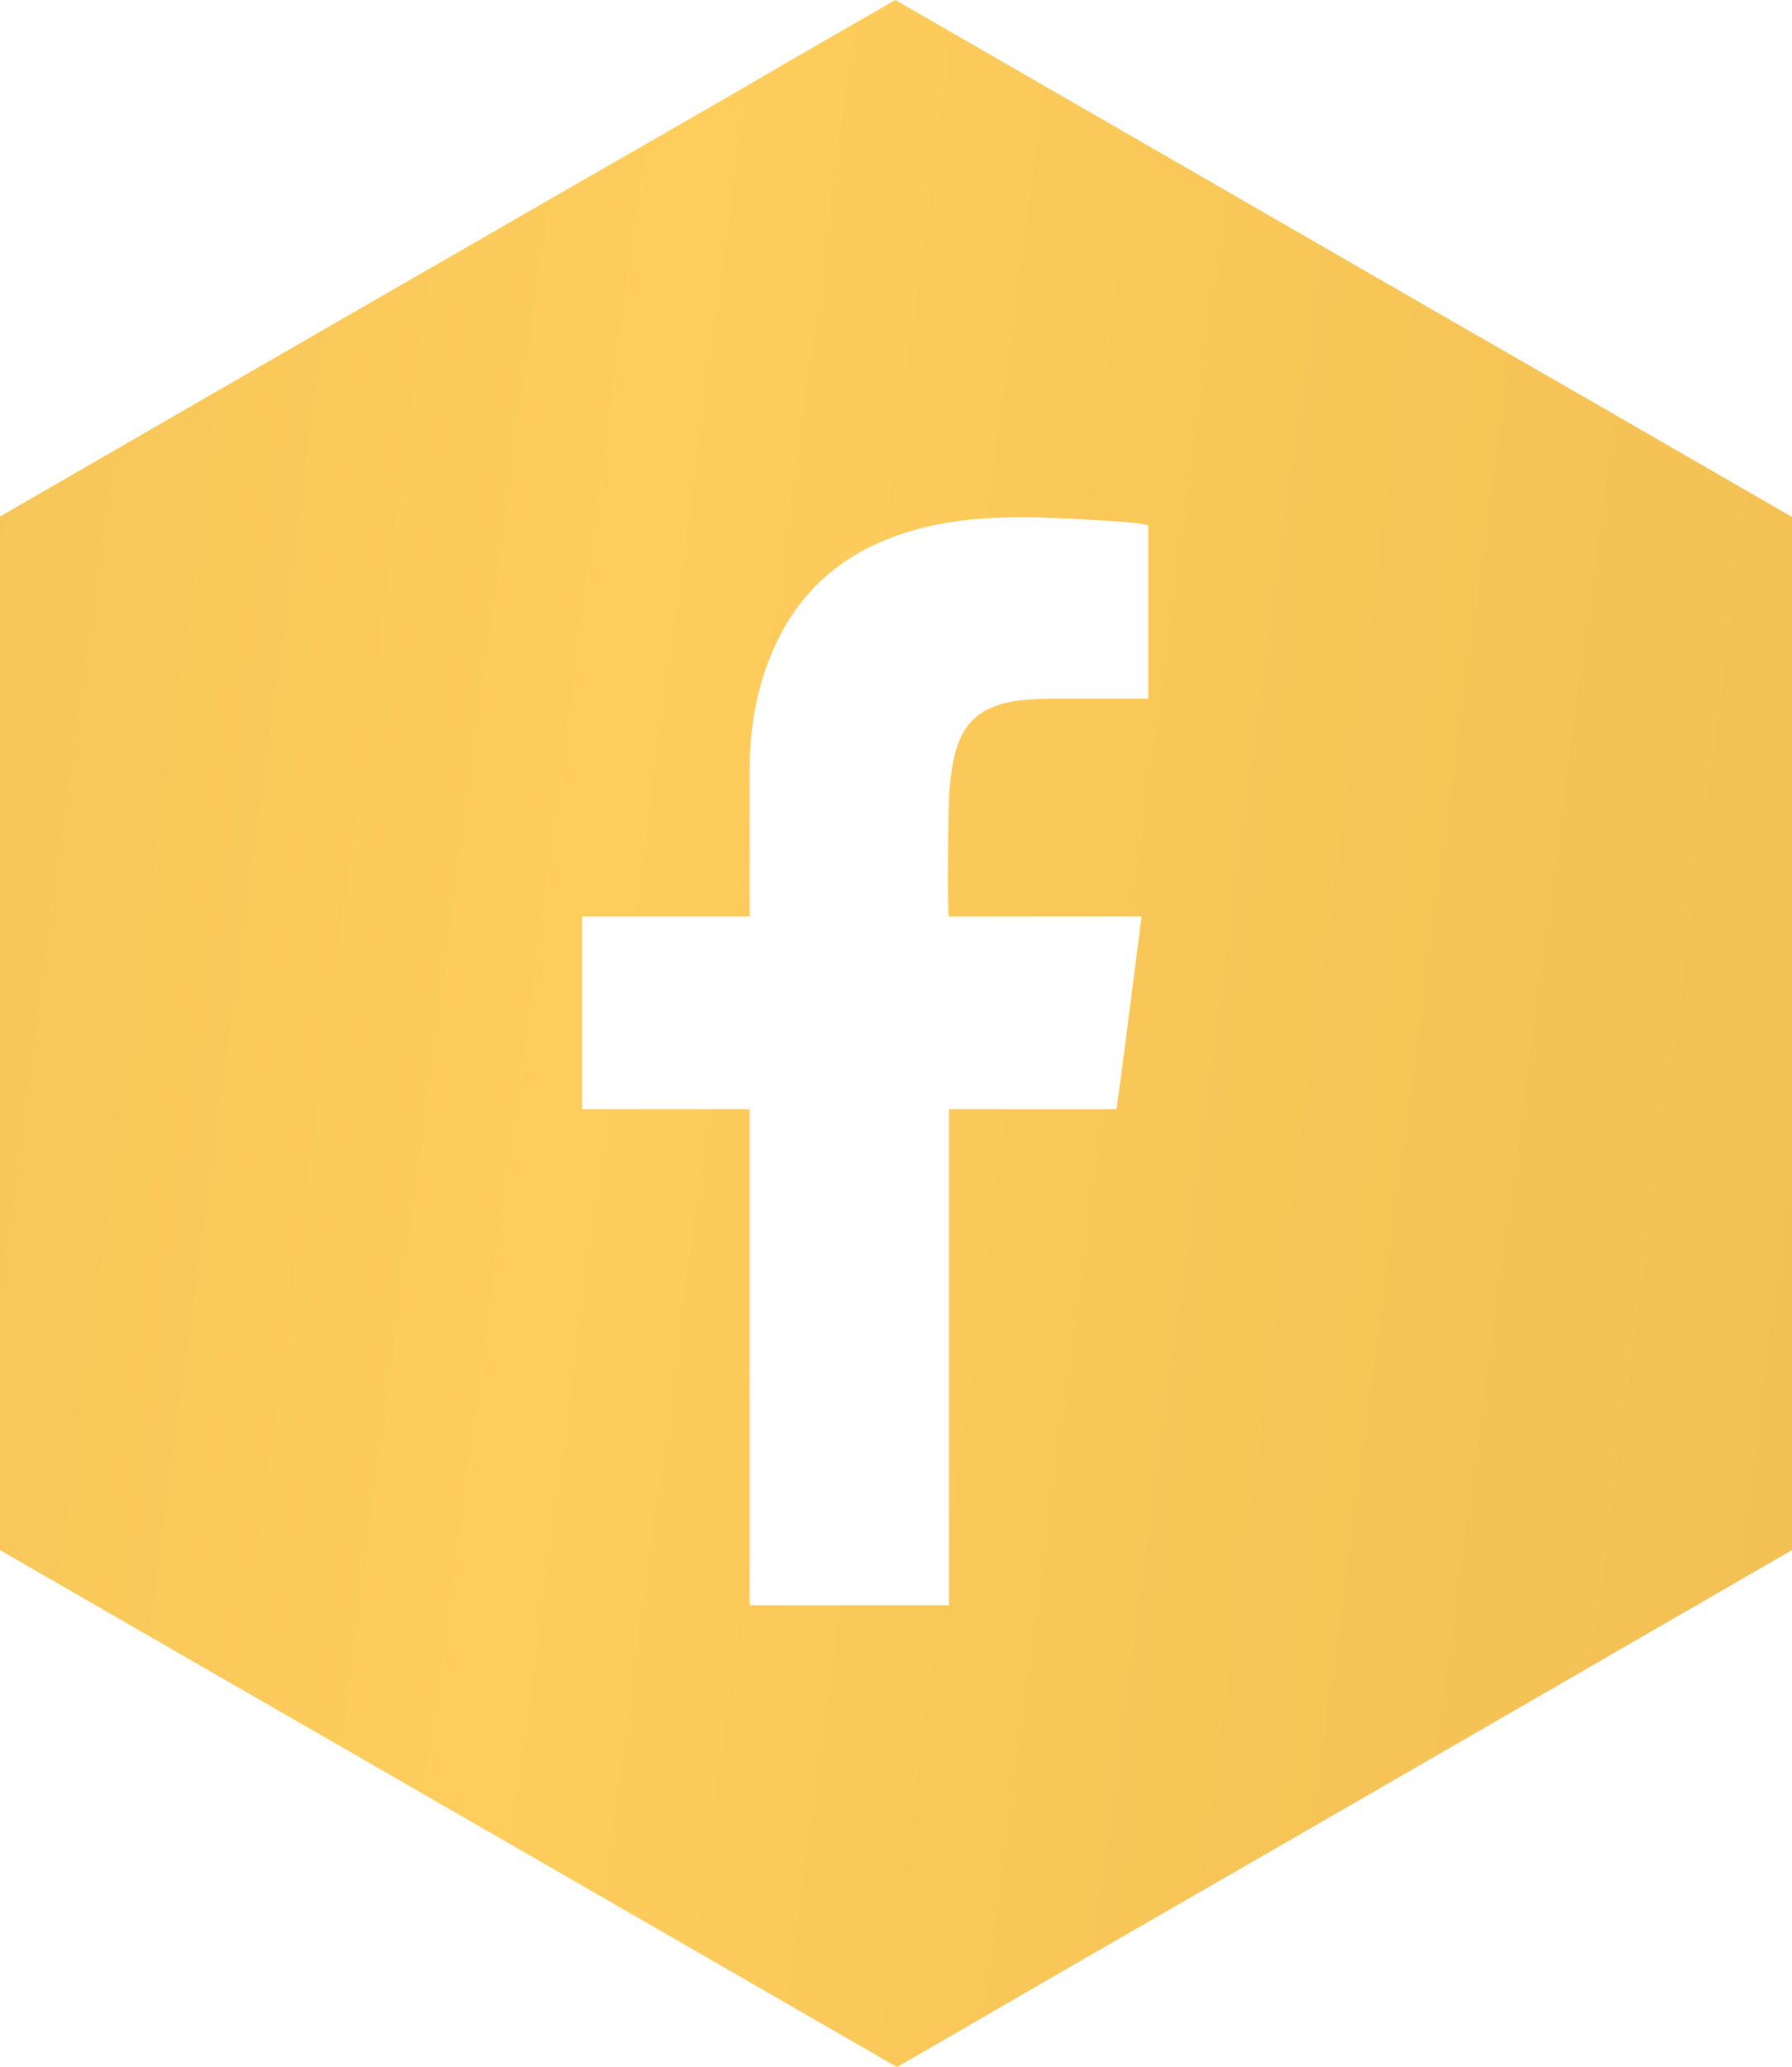 <?xml version="1.0" encoding="UTF-8"?>
<svg id="Layer_2" data-name="Layer 2" xmlns="http://www.w3.org/2000/svg" xmlns:xlink="http://www.w3.org/1999/xlink" viewBox="0 0 45.49 52.45">
  <defs>
    <style>
      .cls-1 {
        fill: url(#New_Gradient_Swatch_4);
      }
    </style>
    <linearGradient id="New_Gradient_Swatch_4" data-name="New Gradient Swatch 4" x1="540.25" y1="95.74" x2="-268.42" y2="-12.89" gradientUnits="userSpaceOnUse">
      <stop offset="0" stop-color="#ae7222"/>
      <stop offset=".19" stop-color="#975c1e"/>
      <stop offset=".29" stop-color="#a76c21"/>
      <stop offset=".4" stop-color="#b67b25"/>
      <stop offset=".5" stop-color="#d39c3b"/>
      <stop offset=".65" stop-color="#fecd5c"/>
      <stop offset=".68" stop-color="#f3c358"/>
      <stop offset=".73" stop-color="#d6a84d"/>
      <stop offset=".79" stop-color="#a87d3c"/>
      <stop offset=".85" stop-color="#7e552c"/>
      <stop offset=".86" stop-color="#79512a"/>
      <stop offset="1" stop-color="#4f2d1b"/>
    </linearGradient>
  </defs>
  <g id="Layer_1-2" data-name="Layer 1">
    <path class="cls-1" d="M40.17,10.05l-2.89-1.66L22.73,0c-.62.36-1.91,1.09-4.27,2.47C12.56,5.86,6.52,9.34,0,13.11v26.23l5.15,2.97,3.06,1.76,14.56,8.39c.68-.39,2.1-1.21,4.27-2.47,6.86-3.95,12.9-7.44,18.45-10.65V13.12l-5.32-3.07ZM29.15,17.7v.03h-2.24c-.79,0-1.31.06-1.58.17-1.01.32-1.15,1.26-1.23,2.19-.03.29-.06,3.17-.01,3.17h4.89c-.4,3.13-.61,4.76-.64,4.89h-4.25v12.59h-5.06v-12.59h-4.25v-4.89h4.25v-3.72c0-1.38.3-2.6.9-3.65.91-1.56,2.37-2.3,3.98-2.6.64-.12,1.3-.16,1.97-.16h.31c.25,0,2.96.1,2.96.22v4.35Z"/>
  </g>
</svg>